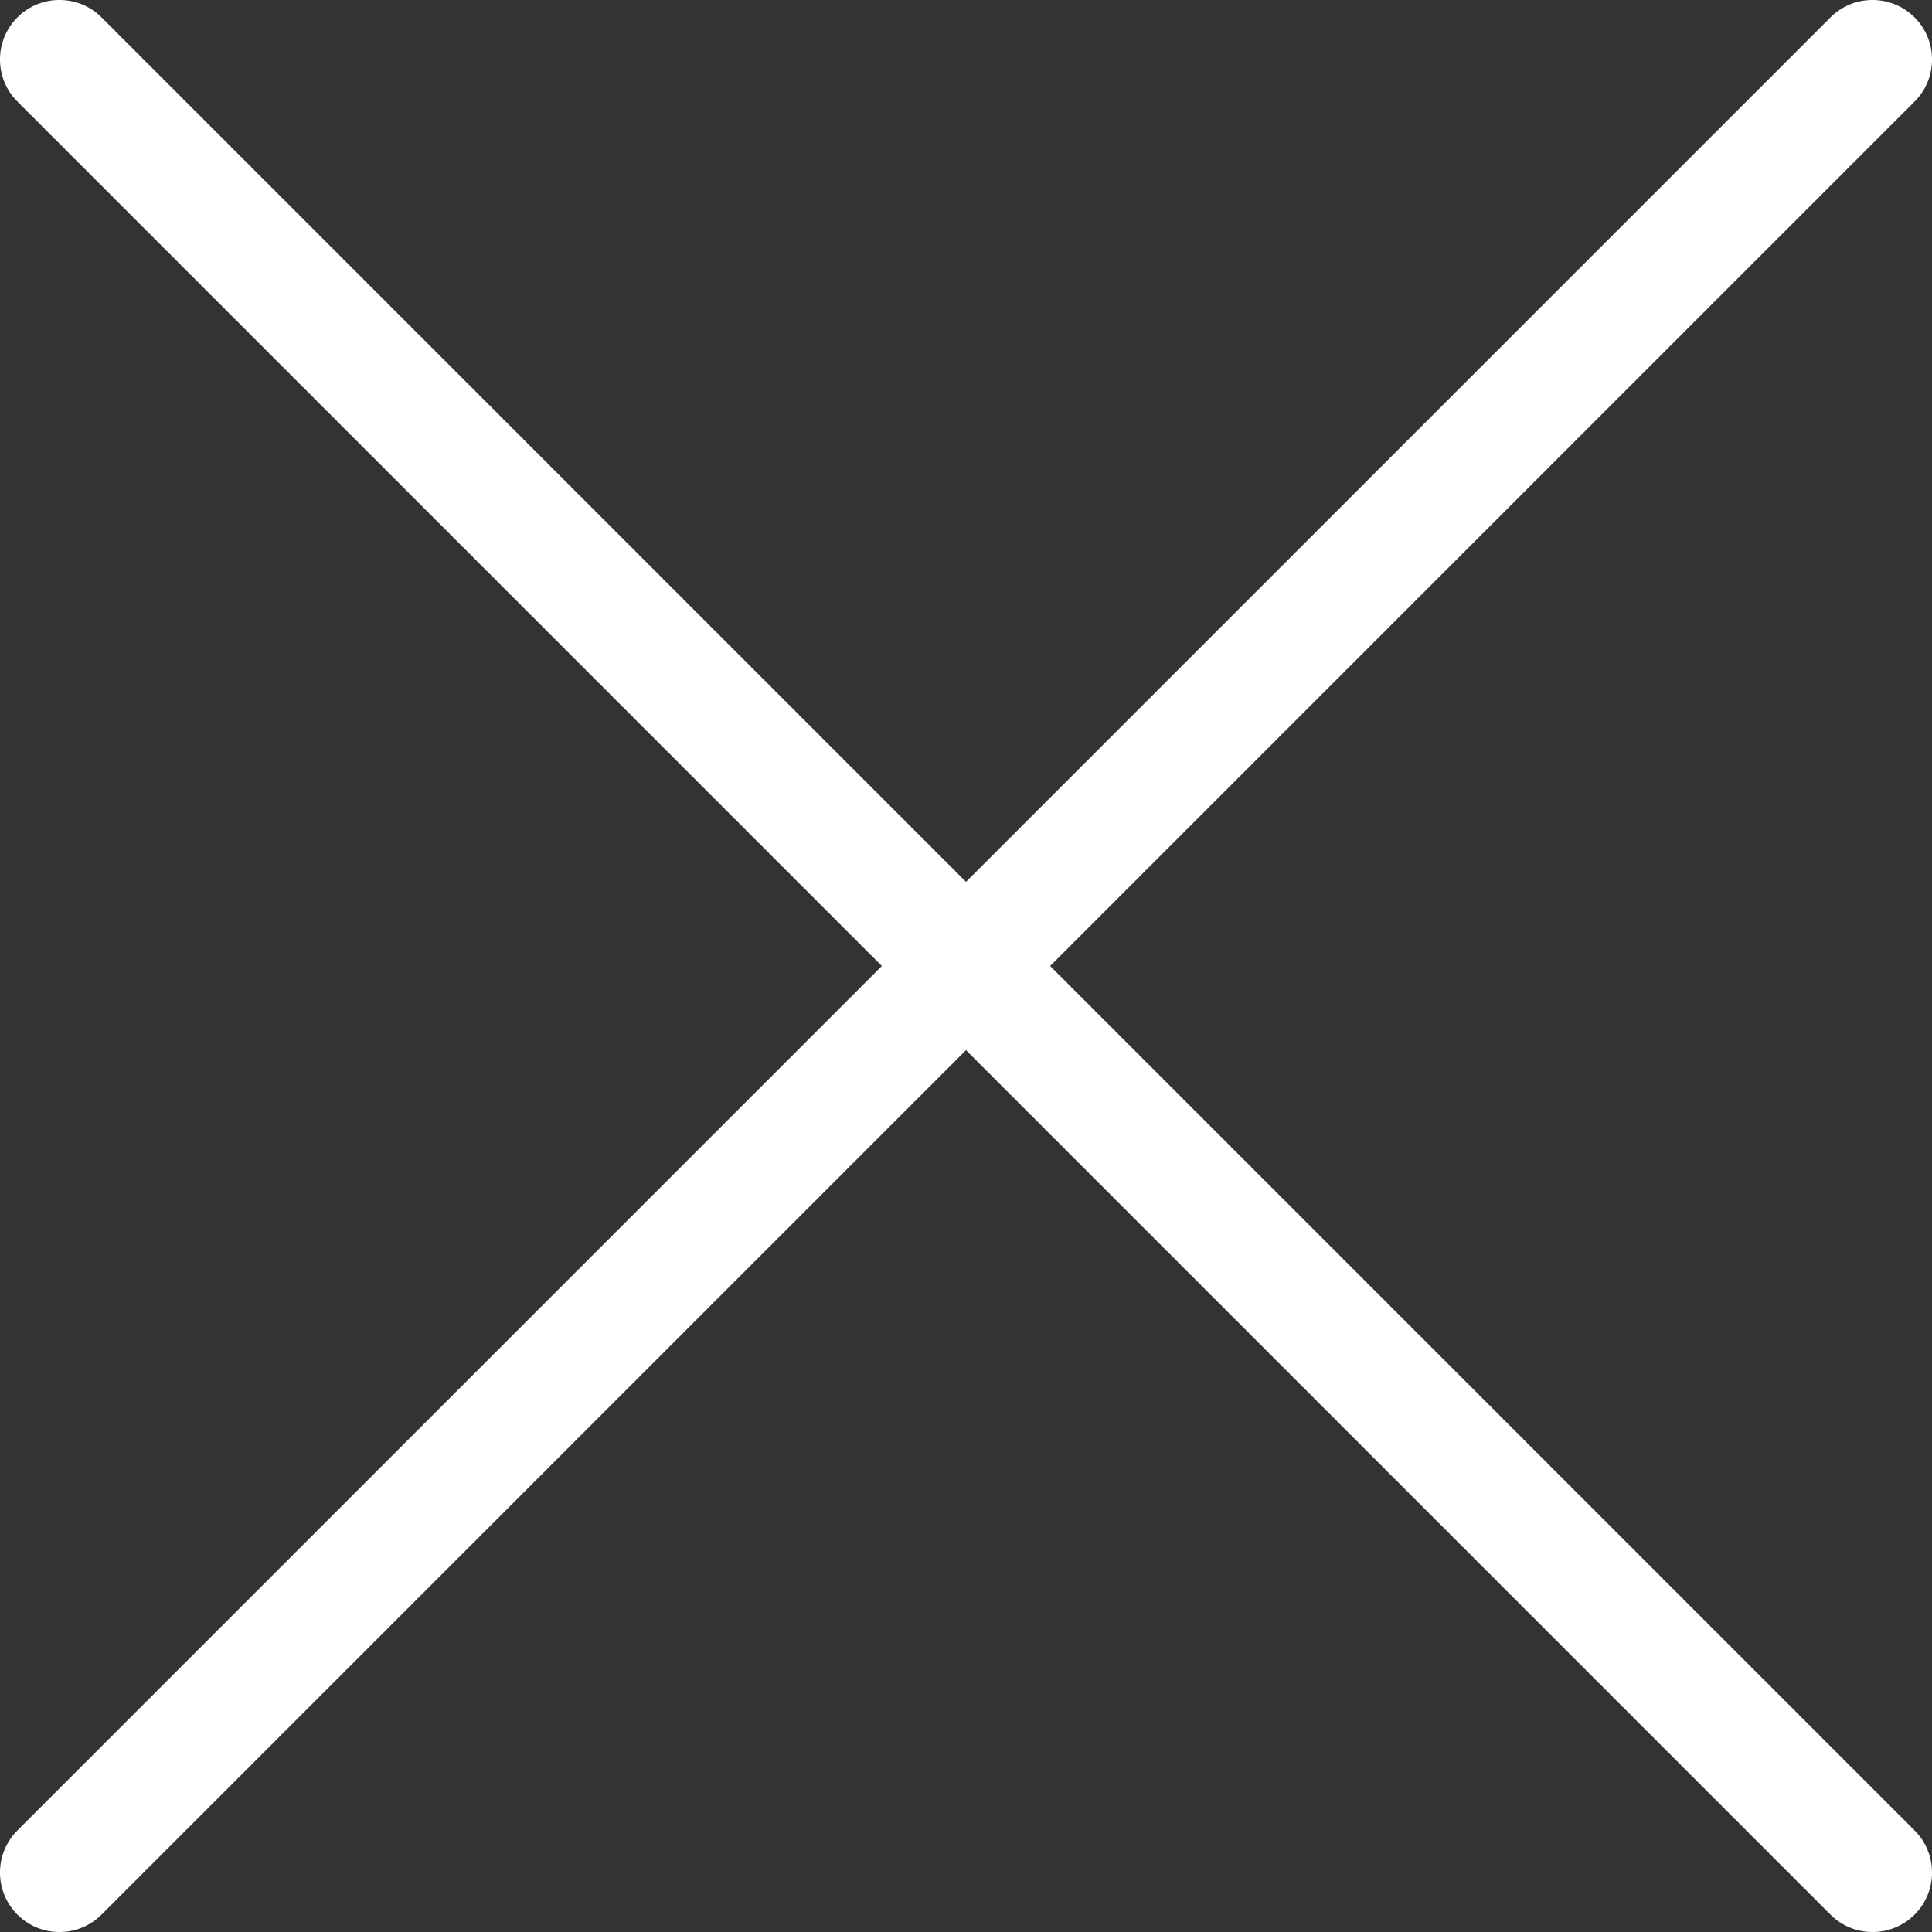 <?xml version="1.0" encoding="UTF-8"?>
<!DOCTYPE svg PUBLIC "-//W3C//DTD SVG 1.1//EN" "http://www.w3.org/Graphics/SVG/1.1/DTD/svg11.dtd">
<!-- Creator: CorelDRAW 2017 -->
<svg xmlns="http://www.w3.org/2000/svg" xml:space="preserve" width="3.387mm" height="3.387mm" version="1.1" style="shape-rendering:geometricPrecision; text-rendering:geometricPrecision; image-rendering:optimizeQuality; fill-rule:evenodd; clip-rule:evenodd"
viewBox="0 0 338.66 338.66"
 xmlns:xlink="http://www.w3.org/1999/xlink">
 <rect x="0" y="0" width="338.66" height="338.66" fill="#333333" stroke="none"/>
 <defs>
  <style type="text/css">
   <![CDATA[
    .fil0 {fill:white;fill-rule:nonzero}
   ]]>
  </style>
 </defs>
 <g id="Ebene_x0020_1">
  <path class="fil0" d="M3.05 17.8c-4.07,-4.07 -4.07,-10.68 0,-14.75 4.07,-4.07 10.68,-4.07 14.75,0l151.53 151.53 151.53 -151.53c4.07,-4.07 10.68,-4.07 14.75,0 4.07,4.07 4.07,10.68 0,14.75l-151.53 151.53 151.53 151.53c4.07,4.07 4.07,10.68 0,14.75 -4.07,4.07 -10.68,4.07 -14.75,0l-151.53 -151.53 -151.53 151.53c-4.07,4.07 -10.68,4.07 -14.75,0 -4.07,-4.07 -4.07,-10.68 0,-14.75l151.53 -151.53 -151.53 -151.53z"/>
 </g>
</svg>

